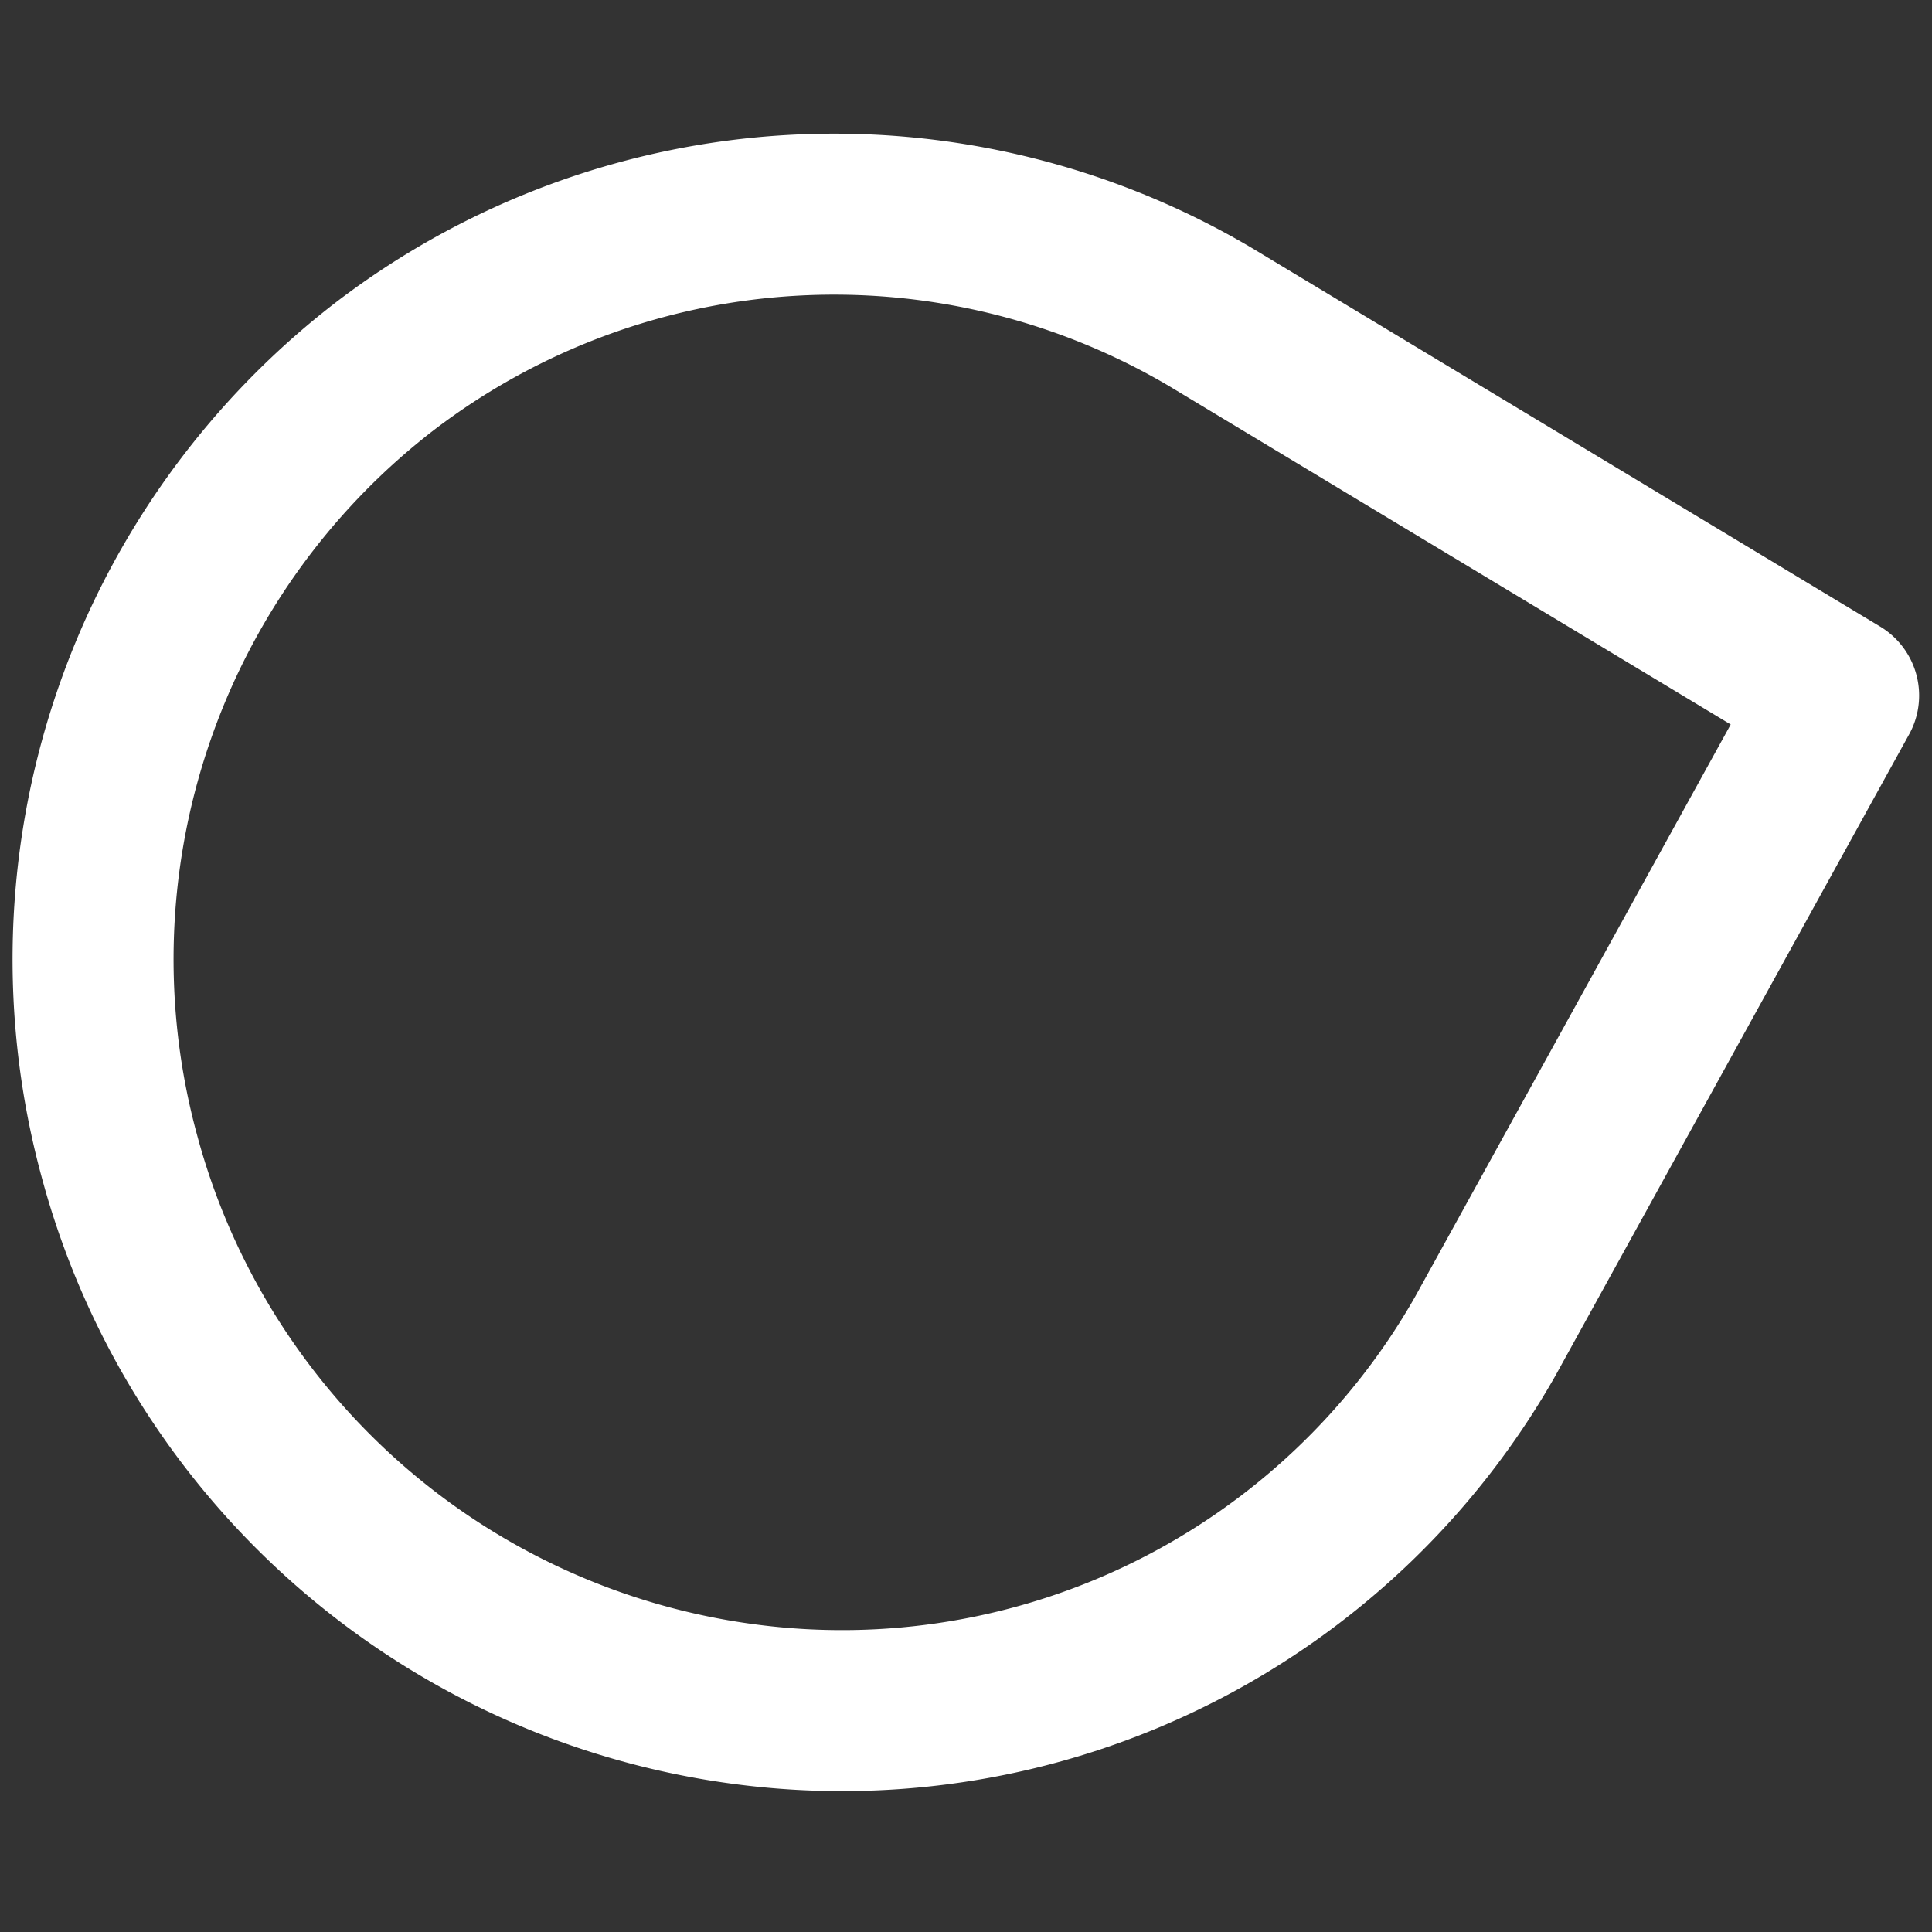 <svg xmlns="http://www.w3.org/2000/svg" fill="none" stroke="#fff" stroke-linecap="round" stroke-linejoin="round" stroke-width="2" viewBox="0 0 24 24"><rect x="0" y="0" width="24" height="24" fill="#333333" stroke="none"/><path d="M18.45 16.6a9.19 9.19 0 0 1-9.2 4.57 9.3 9.3 0 0 1-7.77-6.82 9.3 9.3 0 0 1 3.3-9.8 9.19 9.19 0 0 1 10.26-.61l7.8 4.7z"/></svg>